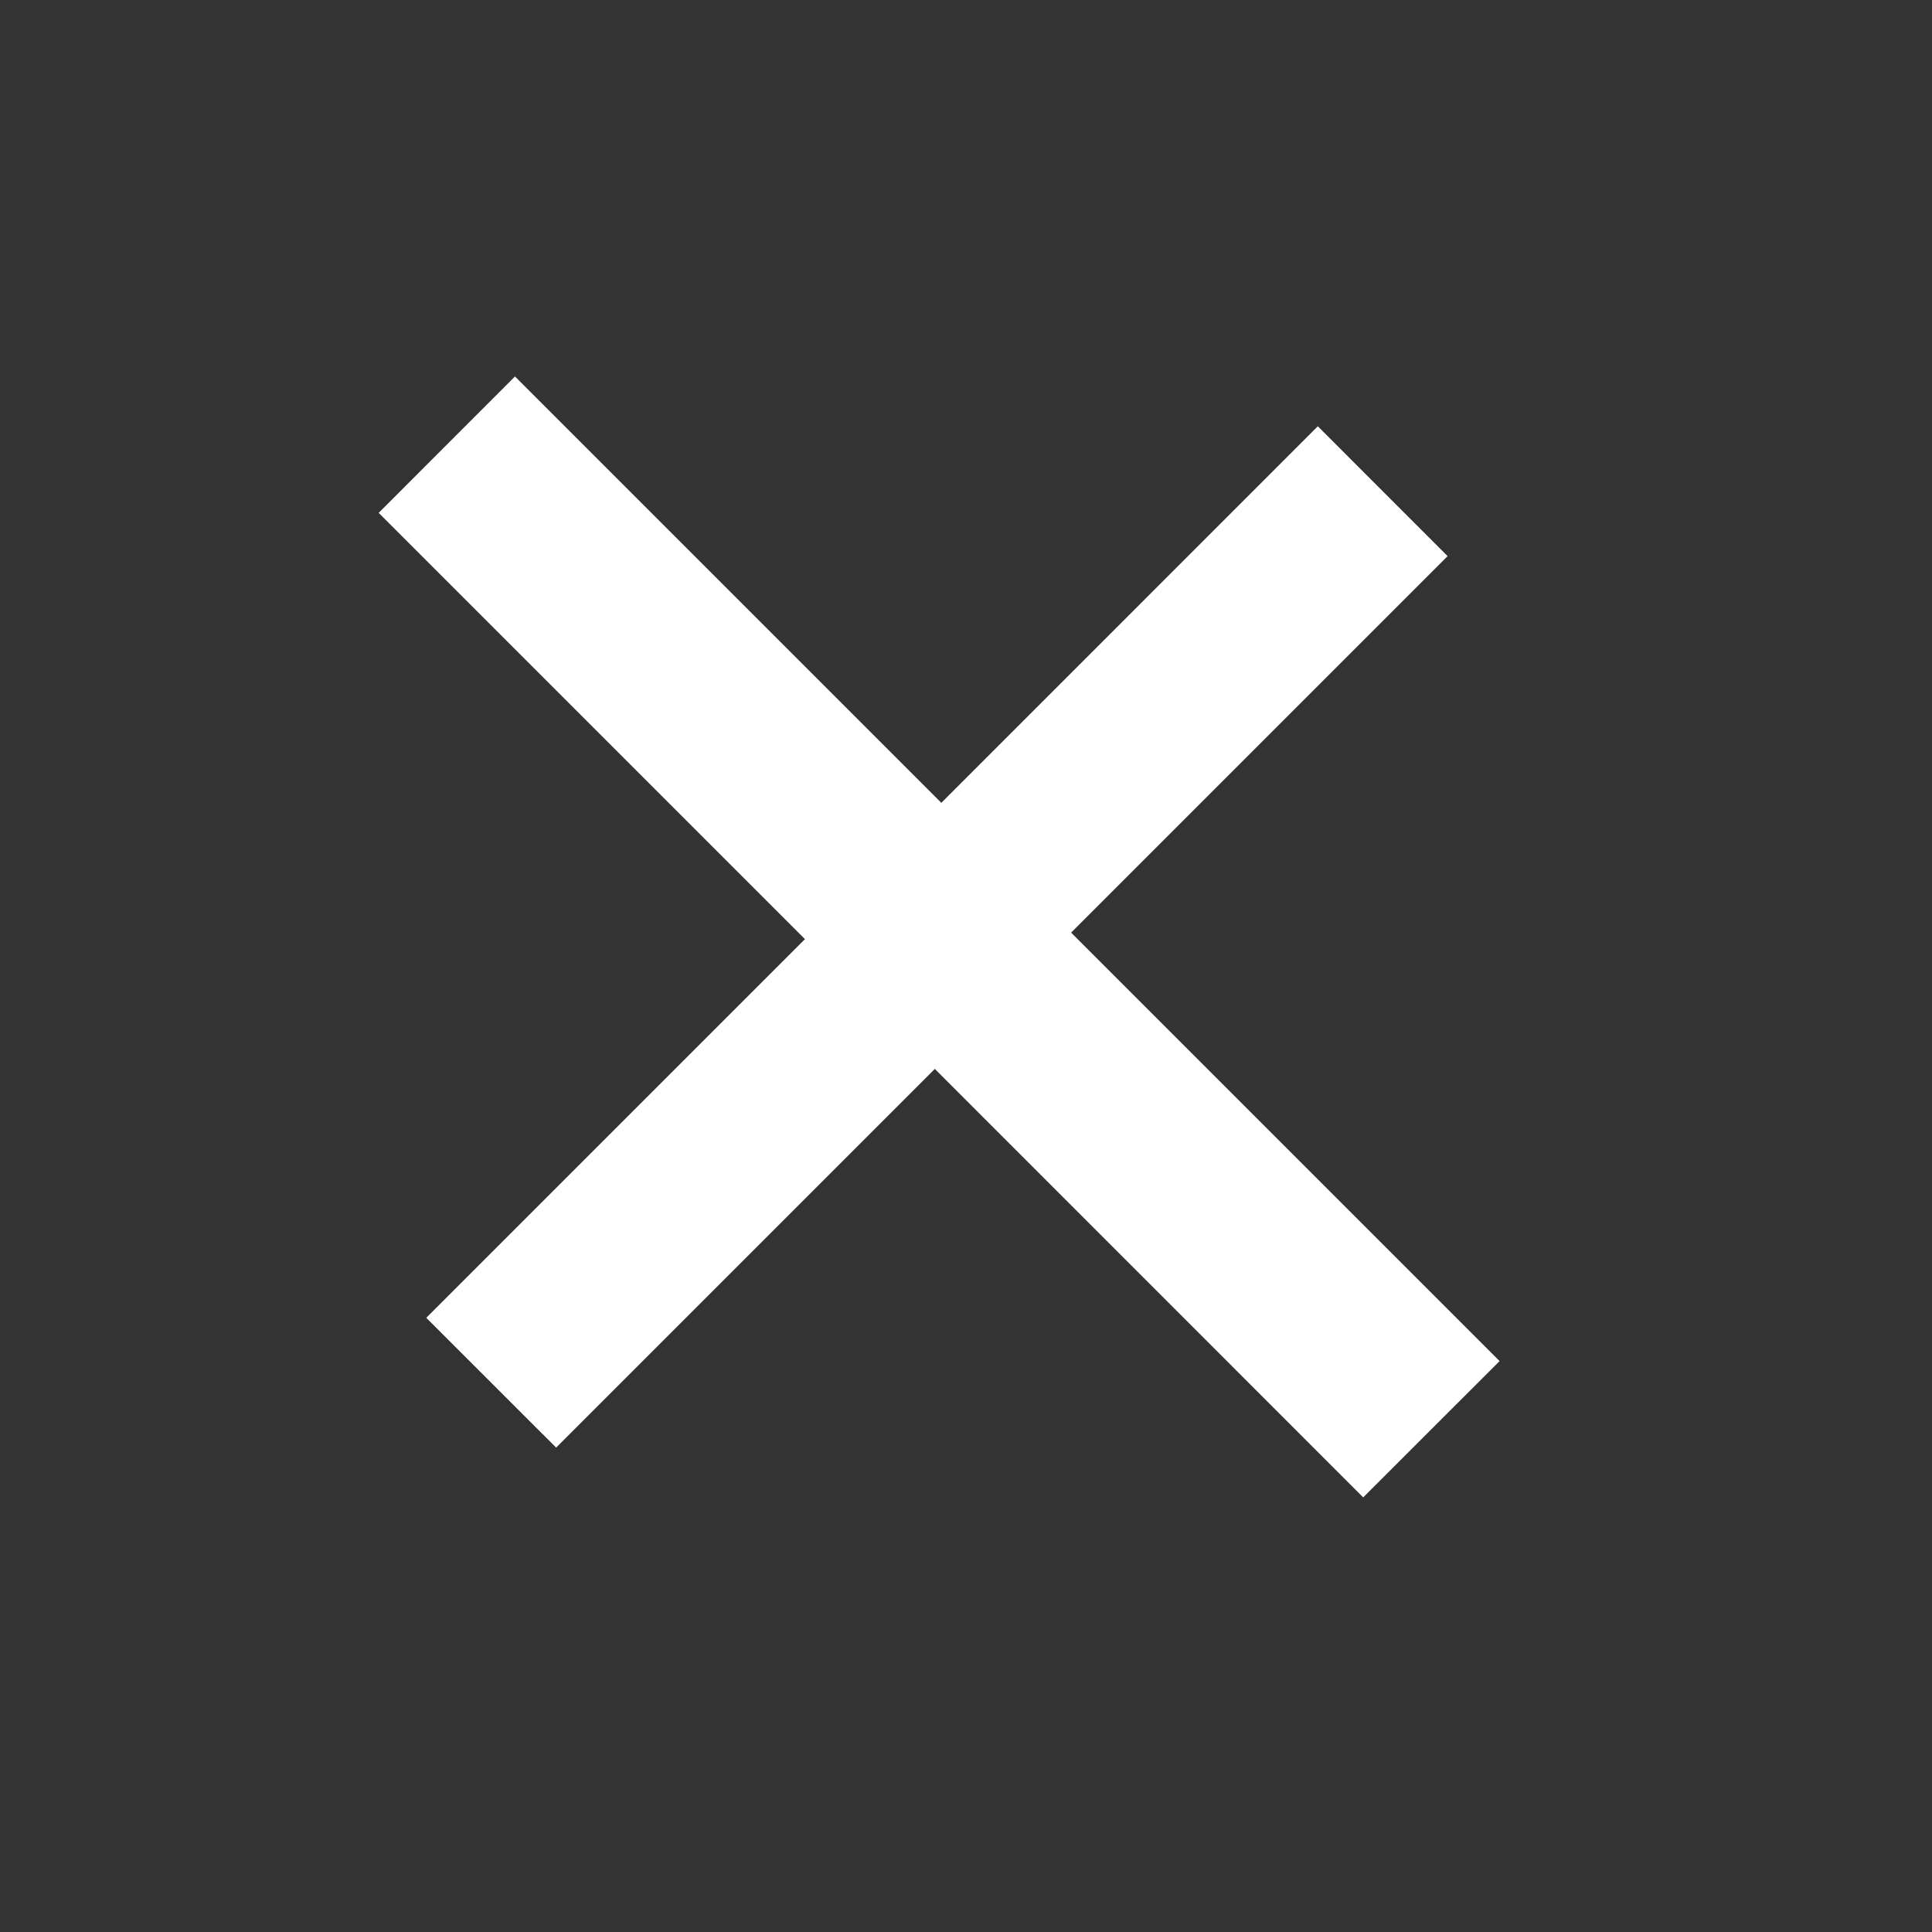 <svg width="22" height="22" viewBox="0 0 22 22" fill="none" xmlns="http://www.w3.org/2000/svg">
<rect x="0" y="0" width="22" height="22" fill="#333333" stroke="none"/>
<path d="M15.006 4.854L16.484 6.333L12.197 10.62L17.076 15.499L15.523 17.051L10.645 12.172L6.333 16.484L4.854 15.006L9.166 10.694L4.312 5.84L5.864 4.287L10.719 9.142L15.006 4.854Z" fill="white"/>
</svg>
